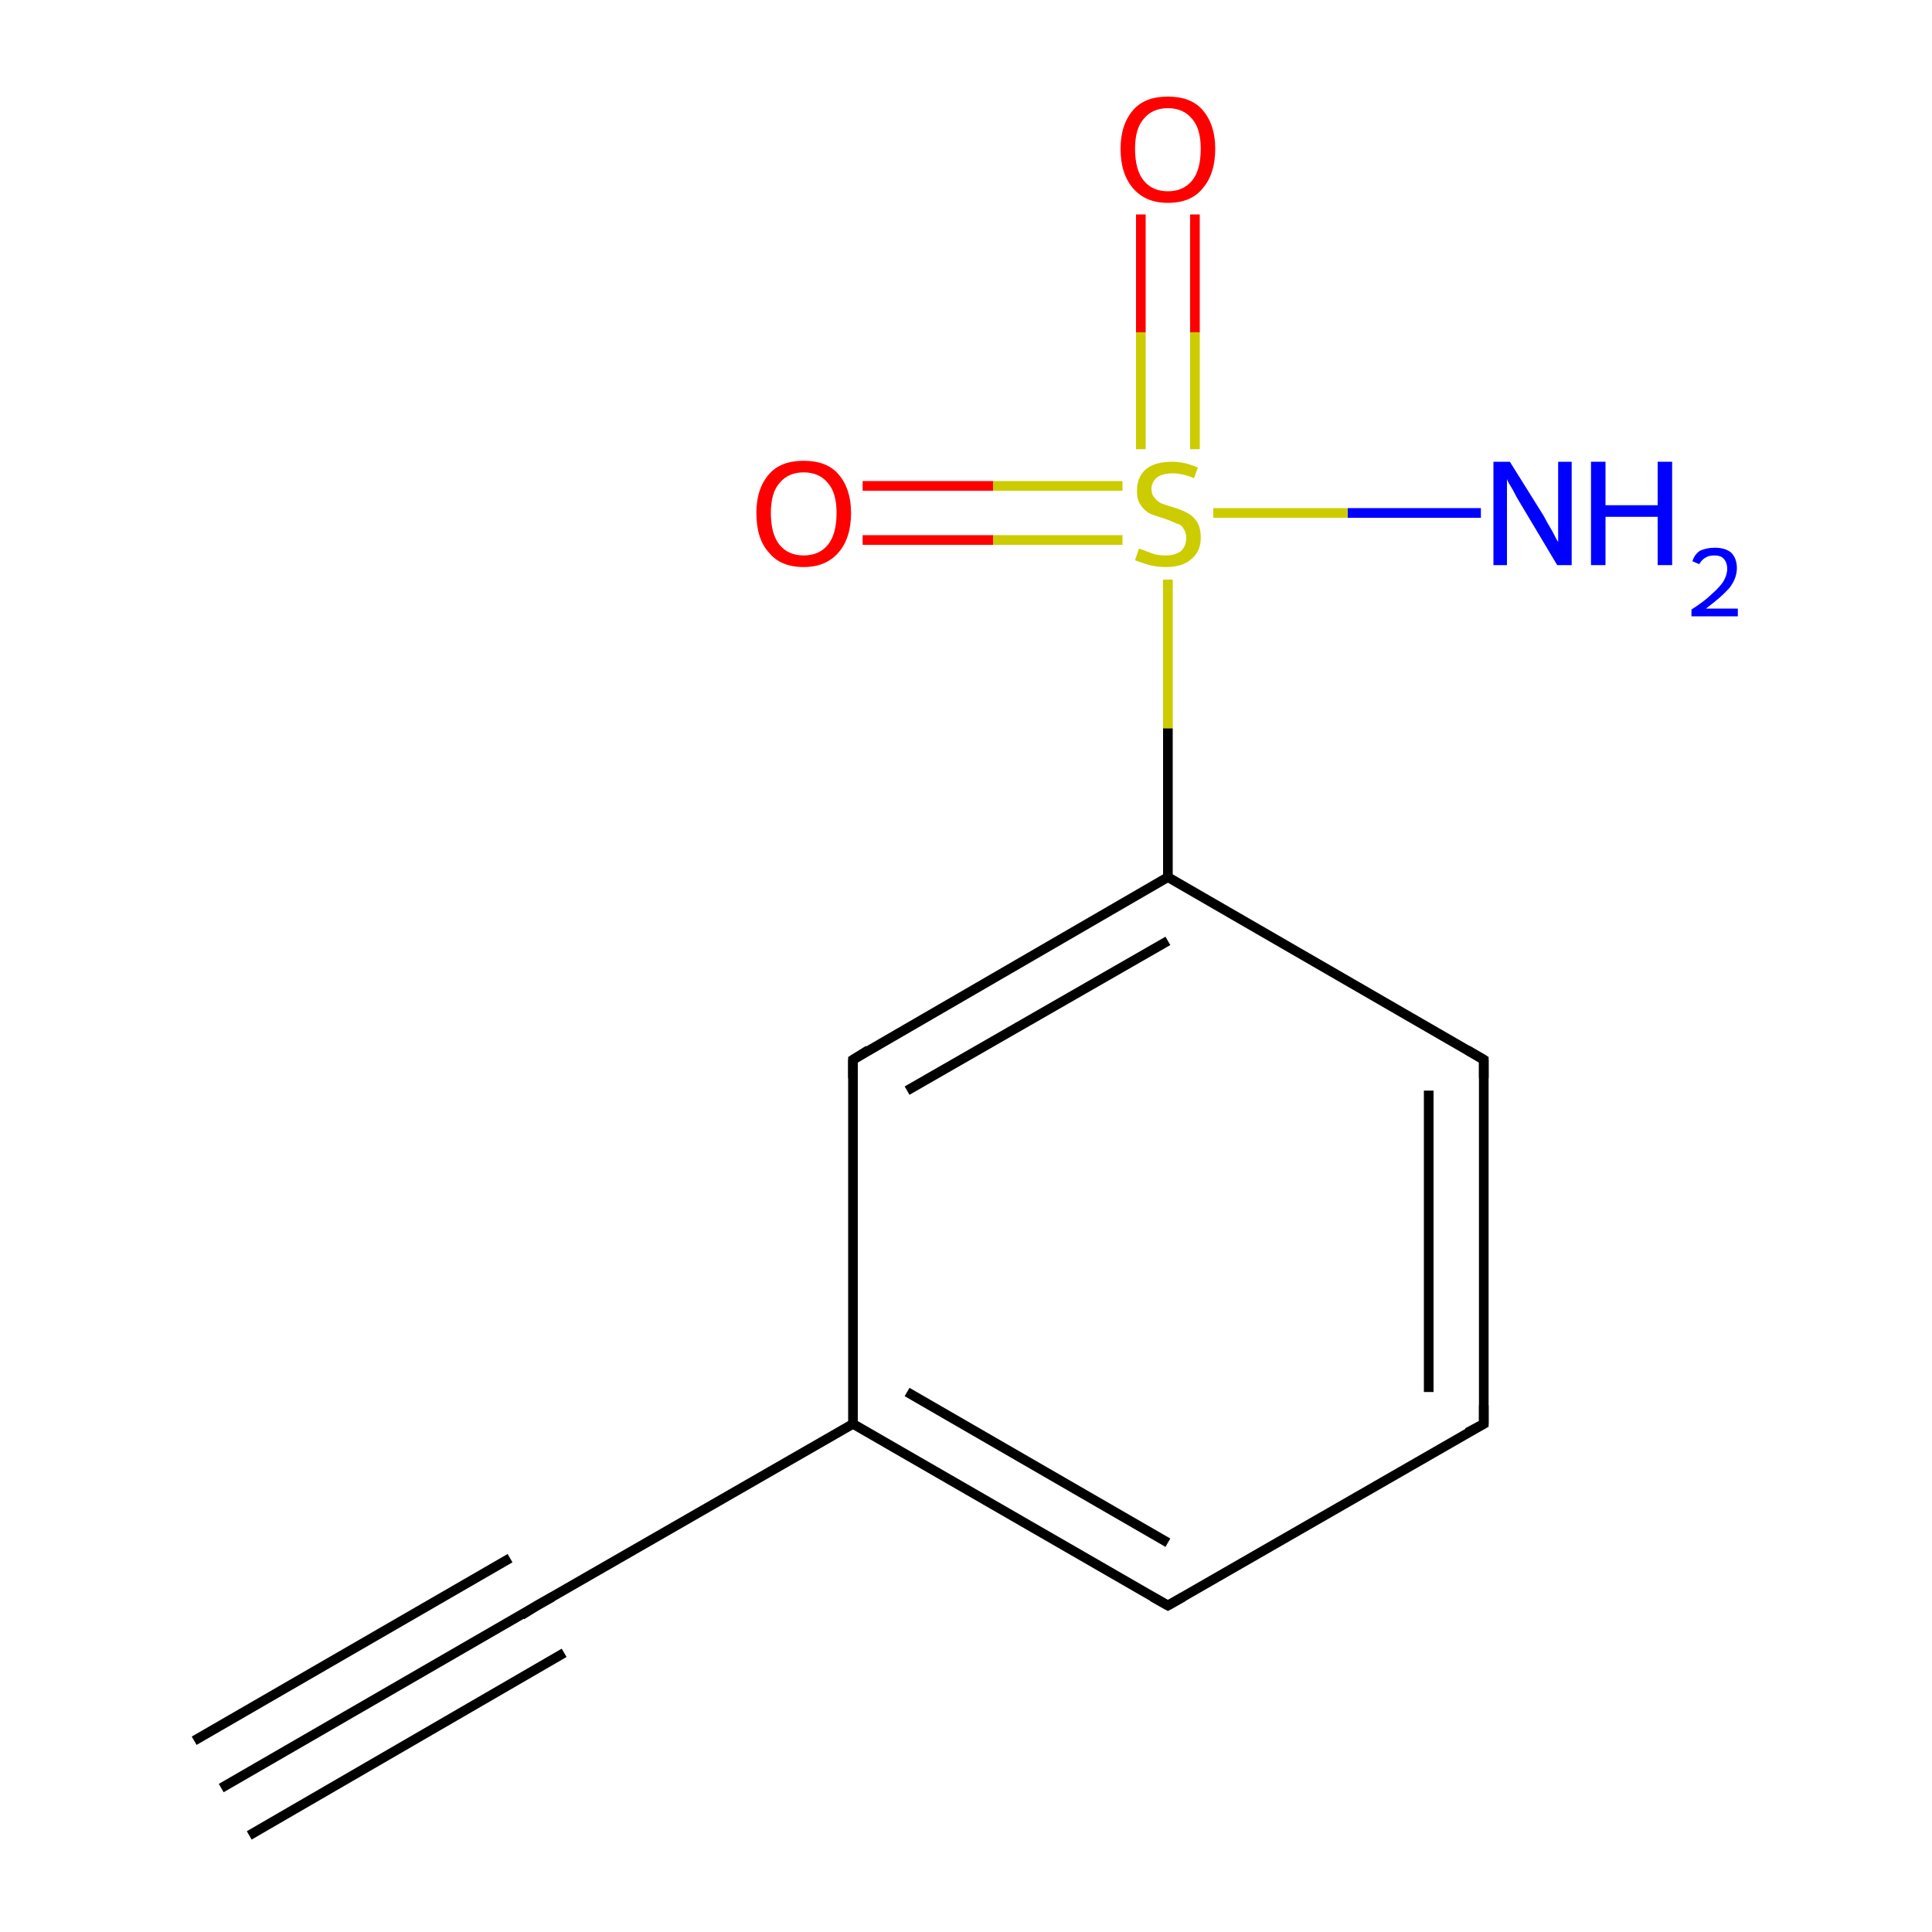 <?xml version='1.0' encoding='iso-8859-1'?>
<svg version='1.1' baseProfile='full'
              xmlns='http://www.w3.org/2000/svg'
                      xmlns:rdkit='http://www.rdkit.org/xml'
                      xmlns:xlink='http://www.w3.org/1999/xlink'
                  xml:space='preserve'
width='200px' height='200px' viewBox='0 0 200 200'>
<!-- END OF HEADER -->
<rect style='opacity:1.0;fill:#FFFFFF;stroke:none' width='200.0' height='200.0' x='0.0' y='0.0'> </rect>
<path class='bond-0 atom-0 atom-1' d='M 153.3,53.1 L 139.5,53.1' style='fill:none;fill-rule:evenodd;stroke:#0000FF;stroke-width:1.0px;stroke-linecap:butt;stroke-linejoin:miter;stroke-opacity:1' />
<path class='bond-0 atom-0 atom-1' d='M 139.5,53.1 L 125.6,53.1' style='fill:none;fill-rule:evenodd;stroke:#CCCC00;stroke-width:1.0px;stroke-linecap:butt;stroke-linejoin:miter;stroke-opacity:1' />
<path class='bond-1 atom-1 atom-2' d='M 116.2,50.3 L 102.8,50.3' style='fill:none;fill-rule:evenodd;stroke:#CCCC00;stroke-width:1.0px;stroke-linecap:butt;stroke-linejoin:miter;stroke-opacity:1' />
<path class='bond-1 atom-1 atom-2' d='M 102.8,50.3 L 89.3,50.3' style='fill:none;fill-rule:evenodd;stroke:#FF0000;stroke-width:1.0px;stroke-linecap:butt;stroke-linejoin:miter;stroke-opacity:1' />
<path class='bond-1 atom-1 atom-2' d='M 116.2,55.9 L 102.8,55.9' style='fill:none;fill-rule:evenodd;stroke:#CCCC00;stroke-width:1.0px;stroke-linecap:butt;stroke-linejoin:miter;stroke-opacity:1' />
<path class='bond-1 atom-1 atom-2' d='M 102.8,55.9 L 89.3,55.9' style='fill:none;fill-rule:evenodd;stroke:#FF0000;stroke-width:1.0px;stroke-linecap:butt;stroke-linejoin:miter;stroke-opacity:1' />
<path class='bond-2 atom-1 atom-3' d='M 123.7,46.5 L 123.7,34.4' style='fill:none;fill-rule:evenodd;stroke:#CCCC00;stroke-width:1.0px;stroke-linecap:butt;stroke-linejoin:miter;stroke-opacity:1' />
<path class='bond-2 atom-1 atom-3' d='M 123.7,34.4 L 123.7,22.2' style='fill:none;fill-rule:evenodd;stroke:#FF0000;stroke-width:1.0px;stroke-linecap:butt;stroke-linejoin:miter;stroke-opacity:1' />
<path class='bond-2 atom-1 atom-3' d='M 118.1,46.5 L 118.1,34.4' style='fill:none;fill-rule:evenodd;stroke:#CCCC00;stroke-width:1.0px;stroke-linecap:butt;stroke-linejoin:miter;stroke-opacity:1' />
<path class='bond-2 atom-1 atom-3' d='M 118.1,34.4 L 118.1,22.2' style='fill:none;fill-rule:evenodd;stroke:#FF0000;stroke-width:1.0px;stroke-linecap:butt;stroke-linejoin:miter;stroke-opacity:1' />
<path class='bond-3 atom-1 atom-4' d='M 120.9,60.0 L 120.9,75.4' style='fill:none;fill-rule:evenodd;stroke:#CCCC00;stroke-width:1.0px;stroke-linecap:butt;stroke-linejoin:miter;stroke-opacity:1' />
<path class='bond-3 atom-1 atom-4' d='M 120.9,75.4 L 120.9,90.8' style='fill:none;fill-rule:evenodd;stroke:#000000;stroke-width:1.0px;stroke-linecap:butt;stroke-linejoin:miter;stroke-opacity:1' />
<path class='bond-4 atom-4 atom-5' d='M 120.9,90.8 L 88.3,109.7' style='fill:none;fill-rule:evenodd;stroke:#000000;stroke-width:1.0px;stroke-linecap:butt;stroke-linejoin:miter;stroke-opacity:1' />
<path class='bond-4 atom-4 atom-5' d='M 120.9,97.4 L 93.9,112.9' style='fill:none;fill-rule:evenodd;stroke:#000000;stroke-width:1.0px;stroke-linecap:butt;stroke-linejoin:miter;stroke-opacity:1' />
<path class='bond-5 atom-4 atom-9' d='M 120.9,90.8 L 153.6,109.7' style='fill:none;fill-rule:evenodd;stroke:#000000;stroke-width:1.0px;stroke-linecap:butt;stroke-linejoin:miter;stroke-opacity:1' />
<path class='bond-6 atom-5 atom-6' d='M 88.3,109.7 L 88.3,147.4' style='fill:none;fill-rule:evenodd;stroke:#000000;stroke-width:1.0px;stroke-linecap:butt;stroke-linejoin:miter;stroke-opacity:1' />
<path class='bond-7 atom-6 atom-7' d='M 88.3,147.4 L 120.9,166.2' style='fill:none;fill-rule:evenodd;stroke:#000000;stroke-width:1.0px;stroke-linecap:butt;stroke-linejoin:miter;stroke-opacity:1' />
<path class='bond-7 atom-6 atom-7' d='M 93.9,144.1 L 120.9,159.7' style='fill:none;fill-rule:evenodd;stroke:#000000;stroke-width:1.0px;stroke-linecap:butt;stroke-linejoin:miter;stroke-opacity:1' />
<path class='bond-8 atom-6 atom-10' d='M 88.3,147.4 L 55.6,166.2' style='fill:none;fill-rule:evenodd;stroke:#000000;stroke-width:1.0px;stroke-linecap:butt;stroke-linejoin:miter;stroke-opacity:1' />
<path class='bond-9 atom-7 atom-8' d='M 120.9,166.2 L 153.6,147.4' style='fill:none;fill-rule:evenodd;stroke:#000000;stroke-width:1.0px;stroke-linecap:butt;stroke-linejoin:miter;stroke-opacity:1' />
<path class='bond-10 atom-8 atom-9' d='M 153.6,147.4 L 153.6,109.7' style='fill:none;fill-rule:evenodd;stroke:#000000;stroke-width:1.0px;stroke-linecap:butt;stroke-linejoin:miter;stroke-opacity:1' />
<path class='bond-10 atom-8 atom-9' d='M 147.9,144.1 L 147.9,112.9' style='fill:none;fill-rule:evenodd;stroke:#000000;stroke-width:1.0px;stroke-linecap:butt;stroke-linejoin:miter;stroke-opacity:1' />
<path class='bond-11 atom-10 atom-11' d='M 55.6,166.2 L 22.9,185.1' style='fill:none;fill-rule:evenodd;stroke:#000000;stroke-width:1.0px;stroke-linecap:butt;stroke-linejoin:miter;stroke-opacity:1' />
<path class='bond-11 atom-10 atom-11' d='M 58.4,171.1 L 25.8,190.0' style='fill:none;fill-rule:evenodd;stroke:#000000;stroke-width:1.0px;stroke-linecap:butt;stroke-linejoin:miter;stroke-opacity:1' />
<path class='bond-11 atom-10 atom-11' d='M 52.8,161.3 L 20.1,180.2' style='fill:none;fill-rule:evenodd;stroke:#000000;stroke-width:1.0px;stroke-linecap:butt;stroke-linejoin:miter;stroke-opacity:1' />
<path d='M 89.9,108.7 L 88.3,109.7 L 88.3,111.6' style='fill:none;stroke:#000000;stroke-width:1.0px;stroke-linecap:butt;stroke-linejoin:miter;stroke-miterlimit:10;stroke-opacity:1;' />
<path d='M 119.3,165.3 L 120.9,166.2 L 122.5,165.3' style='fill:none;stroke:#000000;stroke-width:1.0px;stroke-linecap:butt;stroke-linejoin:miter;stroke-miterlimit:10;stroke-opacity:1;' />
<path d='M 151.9,148.3 L 153.6,147.4 L 153.6,145.5' style='fill:none;stroke:#000000;stroke-width:1.0px;stroke-linecap:butt;stroke-linejoin:miter;stroke-miterlimit:10;stroke-opacity:1;' />
<path d='M 151.9,108.7 L 153.6,109.7 L 153.6,111.6' style='fill:none;stroke:#000000;stroke-width:1.0px;stroke-linecap:butt;stroke-linejoin:miter;stroke-miterlimit:10;stroke-opacity:1;' />
<path d='M 57.2,165.3 L 55.6,166.2 L 54.0,167.2' style='fill:none;stroke:#000000;stroke-width:1.0px;stroke-linecap:butt;stroke-linejoin:miter;stroke-miterlimit:10;stroke-opacity:1;' />
<path class='atom-0' d='M 156.3 47.8
L 159.8 53.4
Q 160.1 54.0, 160.7 55.0
Q 161.2 56.0, 161.3 56.1
L 161.3 47.8
L 162.7 47.8
L 162.7 58.5
L 161.2 58.5
L 157.5 52.3
Q 157.0 51.5, 156.6 50.7
Q 156.1 49.9, 156.0 49.6
L 156.0 58.5
L 154.6 58.5
L 154.6 47.8
L 156.3 47.8
' fill='#0000FF'/>
<path class='atom-0' d='M 164.7 47.8
L 166.2 47.8
L 166.2 52.3
L 171.6 52.3
L 171.6 47.8
L 173.1 47.8
L 173.1 58.5
L 171.6 58.5
L 171.6 53.5
L 166.2 53.5
L 166.2 58.5
L 164.7 58.5
L 164.7 47.8
' fill='#0000FF'/>
<path class='atom-0' d='M 175.2 58.1
Q 175.4 57.4, 176.0 57.0
Q 176.7 56.7, 177.5 56.7
Q 178.6 56.7, 179.2 57.2
Q 179.8 57.8, 179.8 58.8
Q 179.8 59.9, 179.0 60.9
Q 178.2 61.8, 176.6 63.0
L 179.9 63.0
L 179.9 63.8
L 175.1 63.8
L 175.1 63.1
Q 176.5 62.2, 177.2 61.5
Q 178.0 60.8, 178.4 60.2
Q 178.8 59.5, 178.8 58.9
Q 178.8 58.2, 178.4 57.8
Q 178.1 57.5, 177.5 57.5
Q 176.9 57.5, 176.6 57.7
Q 176.2 57.9, 175.9 58.4
L 175.2 58.1
' fill='#0000FF'/>
<path class='atom-1' d='M 117.9 56.8
Q 118.0 56.8, 118.5 57.0
Q 119.0 57.2, 119.6 57.4
Q 120.1 57.5, 120.7 57.5
Q 121.7 57.5, 122.3 57.0
Q 122.8 56.5, 122.8 55.7
Q 122.8 55.1, 122.5 54.7
Q 122.3 54.3, 121.8 54.2
Q 121.4 54.0, 120.6 53.7
Q 119.6 53.4, 119.1 53.2
Q 118.5 52.9, 118.1 52.3
Q 117.7 51.8, 117.7 50.8
Q 117.7 49.4, 118.6 48.6
Q 119.5 47.8, 121.4 47.8
Q 122.6 47.8, 124.0 48.4
L 123.6 49.5
Q 122.4 49.0, 121.4 49.0
Q 120.4 49.0, 119.8 49.4
Q 119.2 49.9, 119.2 50.6
Q 119.2 51.2, 119.5 51.5
Q 119.8 51.9, 120.2 52.1
Q 120.7 52.3, 121.4 52.5
Q 122.4 52.8, 122.9 53.1
Q 123.5 53.4, 123.9 54.0
Q 124.3 54.6, 124.3 55.7
Q 124.3 57.1, 123.3 57.9
Q 122.4 58.7, 120.7 58.7
Q 119.8 58.7, 119.0 58.5
Q 118.3 58.3, 117.5 58.0
L 117.9 56.8
' fill='#CCCC00'/>
<path class='atom-2' d='M 78.3 53.1
Q 78.3 50.6, 79.6 49.1
Q 80.8 47.7, 83.2 47.7
Q 85.6 47.7, 86.8 49.1
Q 88.1 50.6, 88.1 53.1
Q 88.1 55.7, 86.8 57.2
Q 85.5 58.7, 83.2 58.7
Q 80.8 58.7, 79.6 57.2
Q 78.3 55.8, 78.3 53.1
M 83.2 57.5
Q 84.8 57.5, 85.7 56.4
Q 86.6 55.3, 86.6 53.1
Q 86.6 51.0, 85.7 50.0
Q 84.8 48.9, 83.2 48.9
Q 81.6 48.9, 80.7 50.0
Q 79.8 51.0, 79.8 53.1
Q 79.8 55.3, 80.7 56.4
Q 81.6 57.5, 83.2 57.5
' fill='#FF0000'/>
<path class='atom-3' d='M 116.0 15.4
Q 116.0 12.9, 117.3 11.4
Q 118.5 10.0, 120.9 10.0
Q 123.3 10.0, 124.5 11.4
Q 125.8 12.9, 125.8 15.4
Q 125.8 18.0, 124.5 19.5
Q 123.3 21.0, 120.9 21.0
Q 118.6 21.0, 117.3 19.5
Q 116.0 18.0, 116.0 15.4
M 120.9 19.8
Q 122.5 19.8, 123.4 18.7
Q 124.3 17.6, 124.3 15.4
Q 124.3 13.3, 123.4 12.3
Q 122.5 11.2, 120.9 11.2
Q 119.3 11.2, 118.4 12.3
Q 117.5 13.3, 117.5 15.4
Q 117.5 17.6, 118.4 18.7
Q 119.3 19.8, 120.9 19.8
' fill='#FF0000'/>
</svg>
